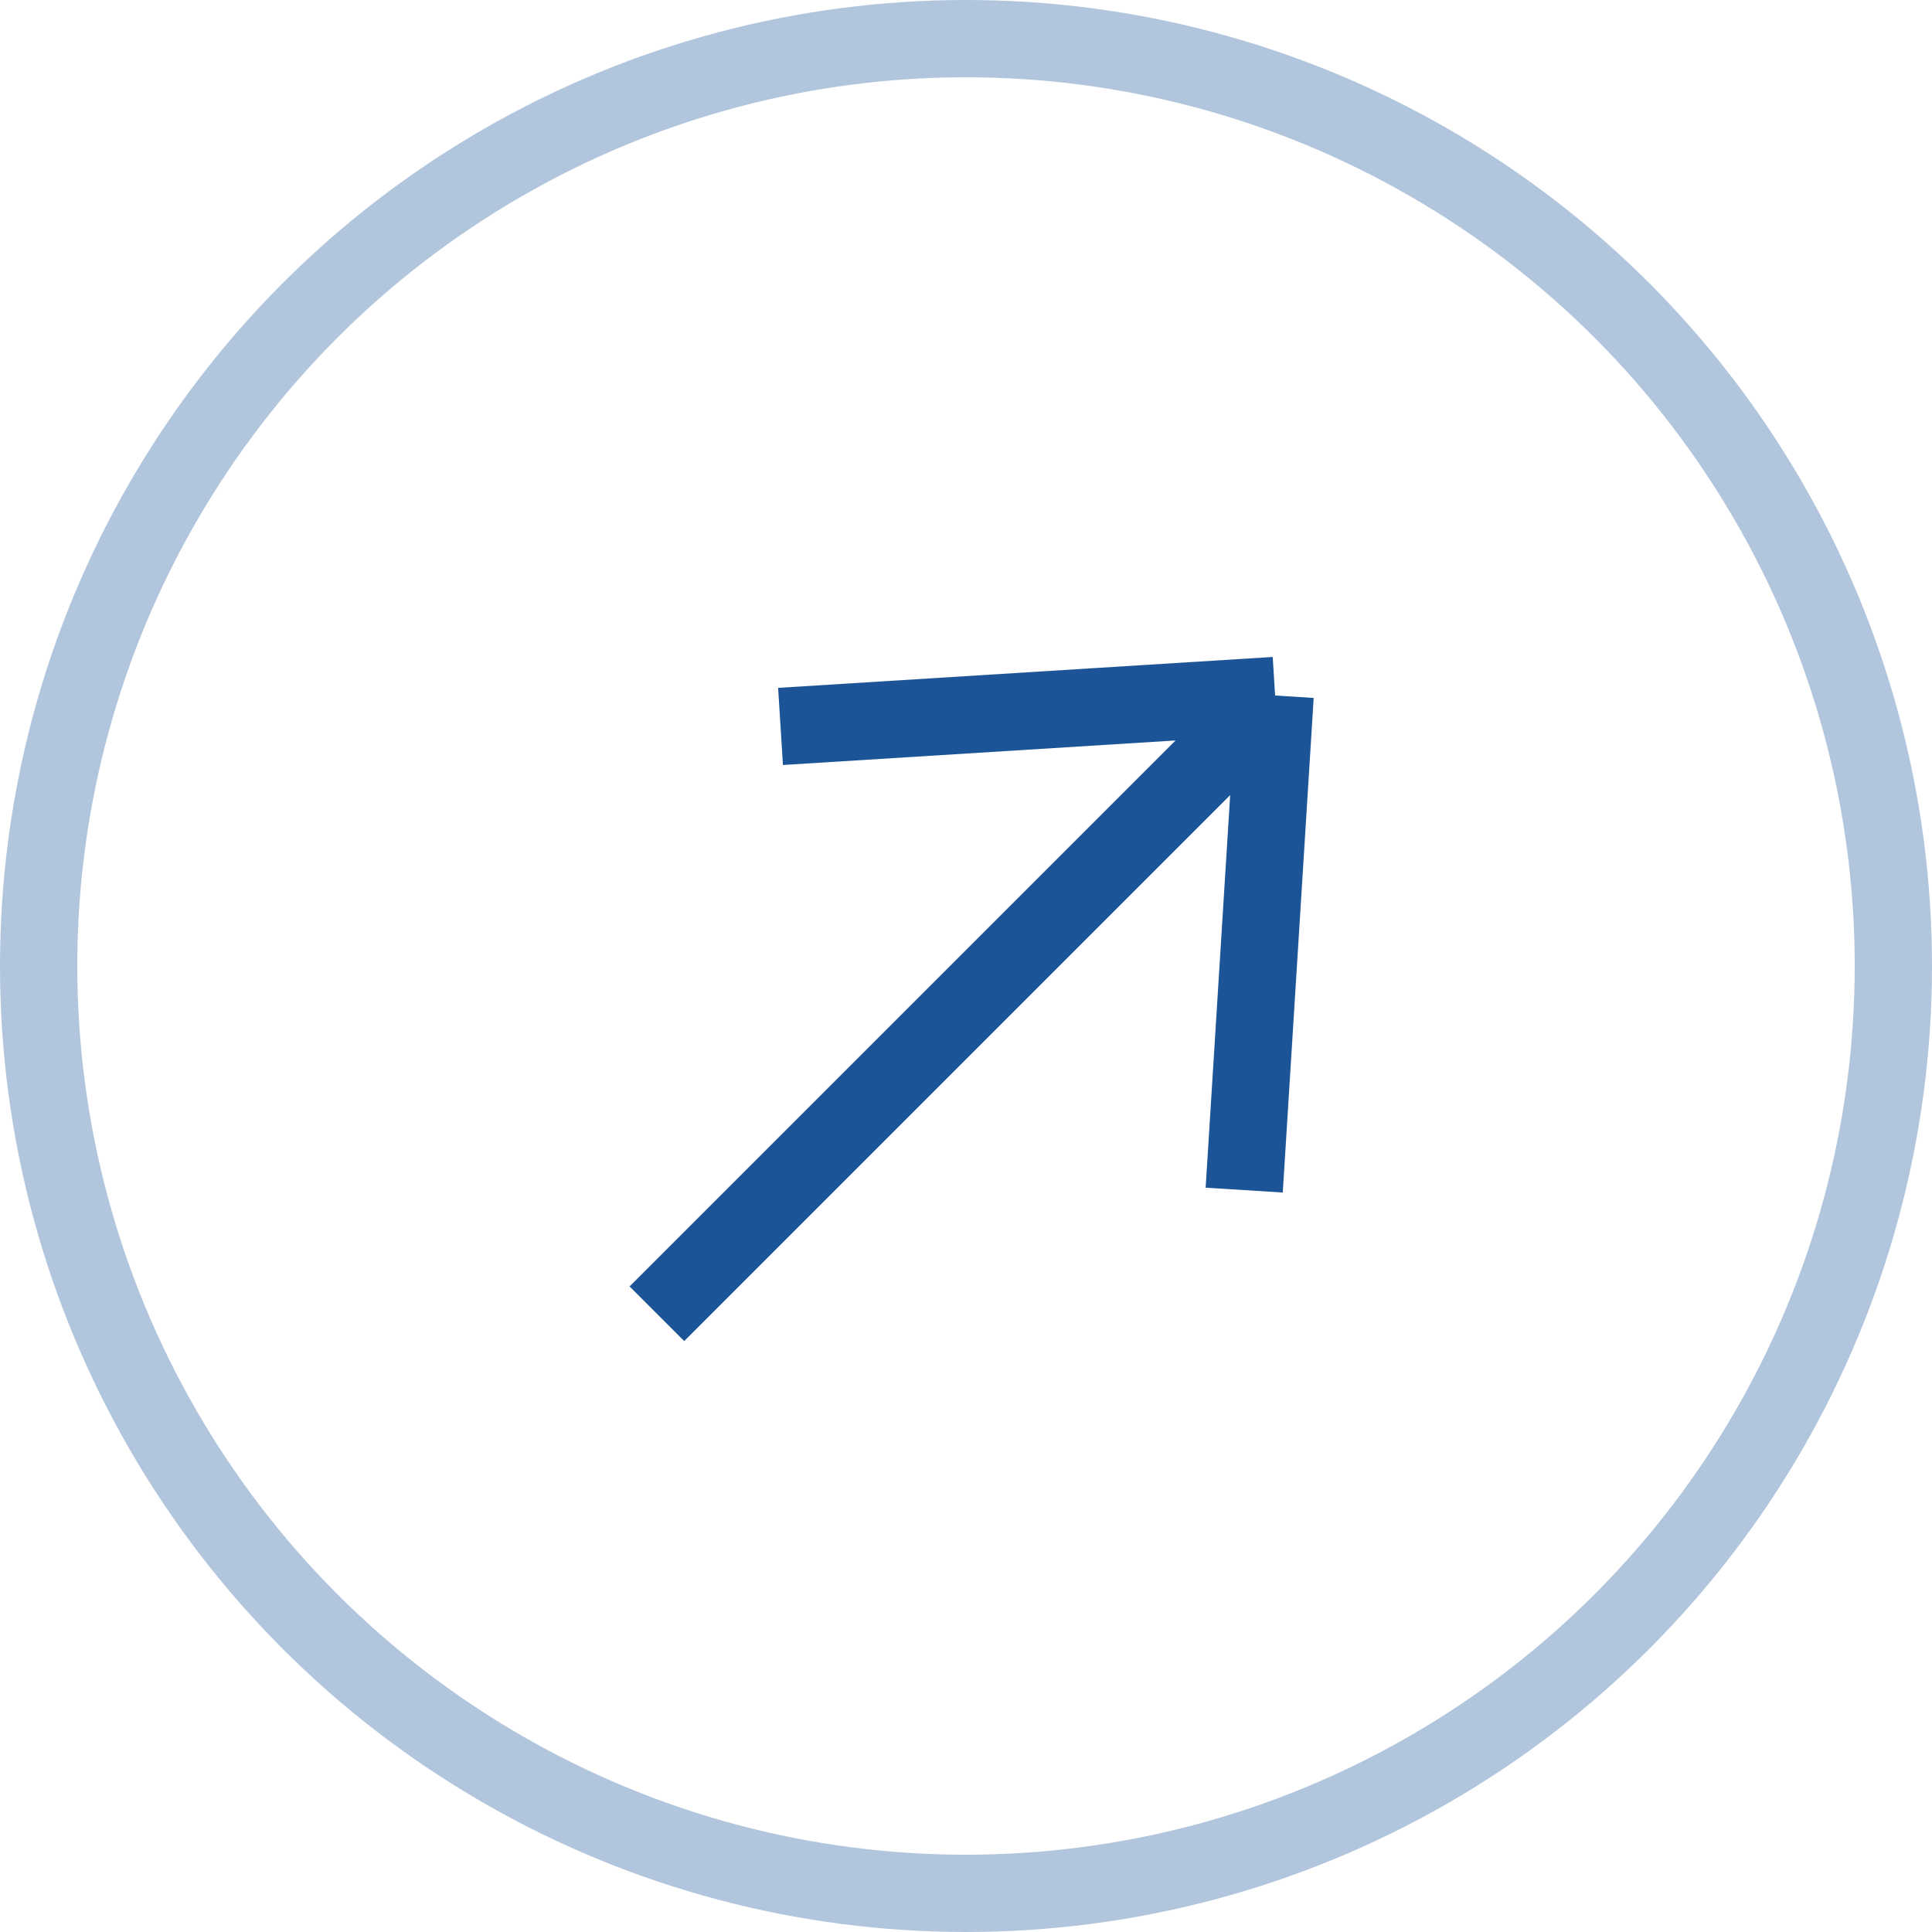 <?xml version="1.0" encoding="UTF-8"?> <svg xmlns="http://www.w3.org/2000/svg" width="50" height="50" viewBox="0 0 50 50" fill="none"><path d="M17 34L33 18M33 18L32.2 30.8M33 18L20.2 18.8" stroke="#1B5598" stroke-width="2"></path><circle cx="25" cy="25" r="24" stroke="#B1C5DC" stroke-width="2"></circle></svg> 